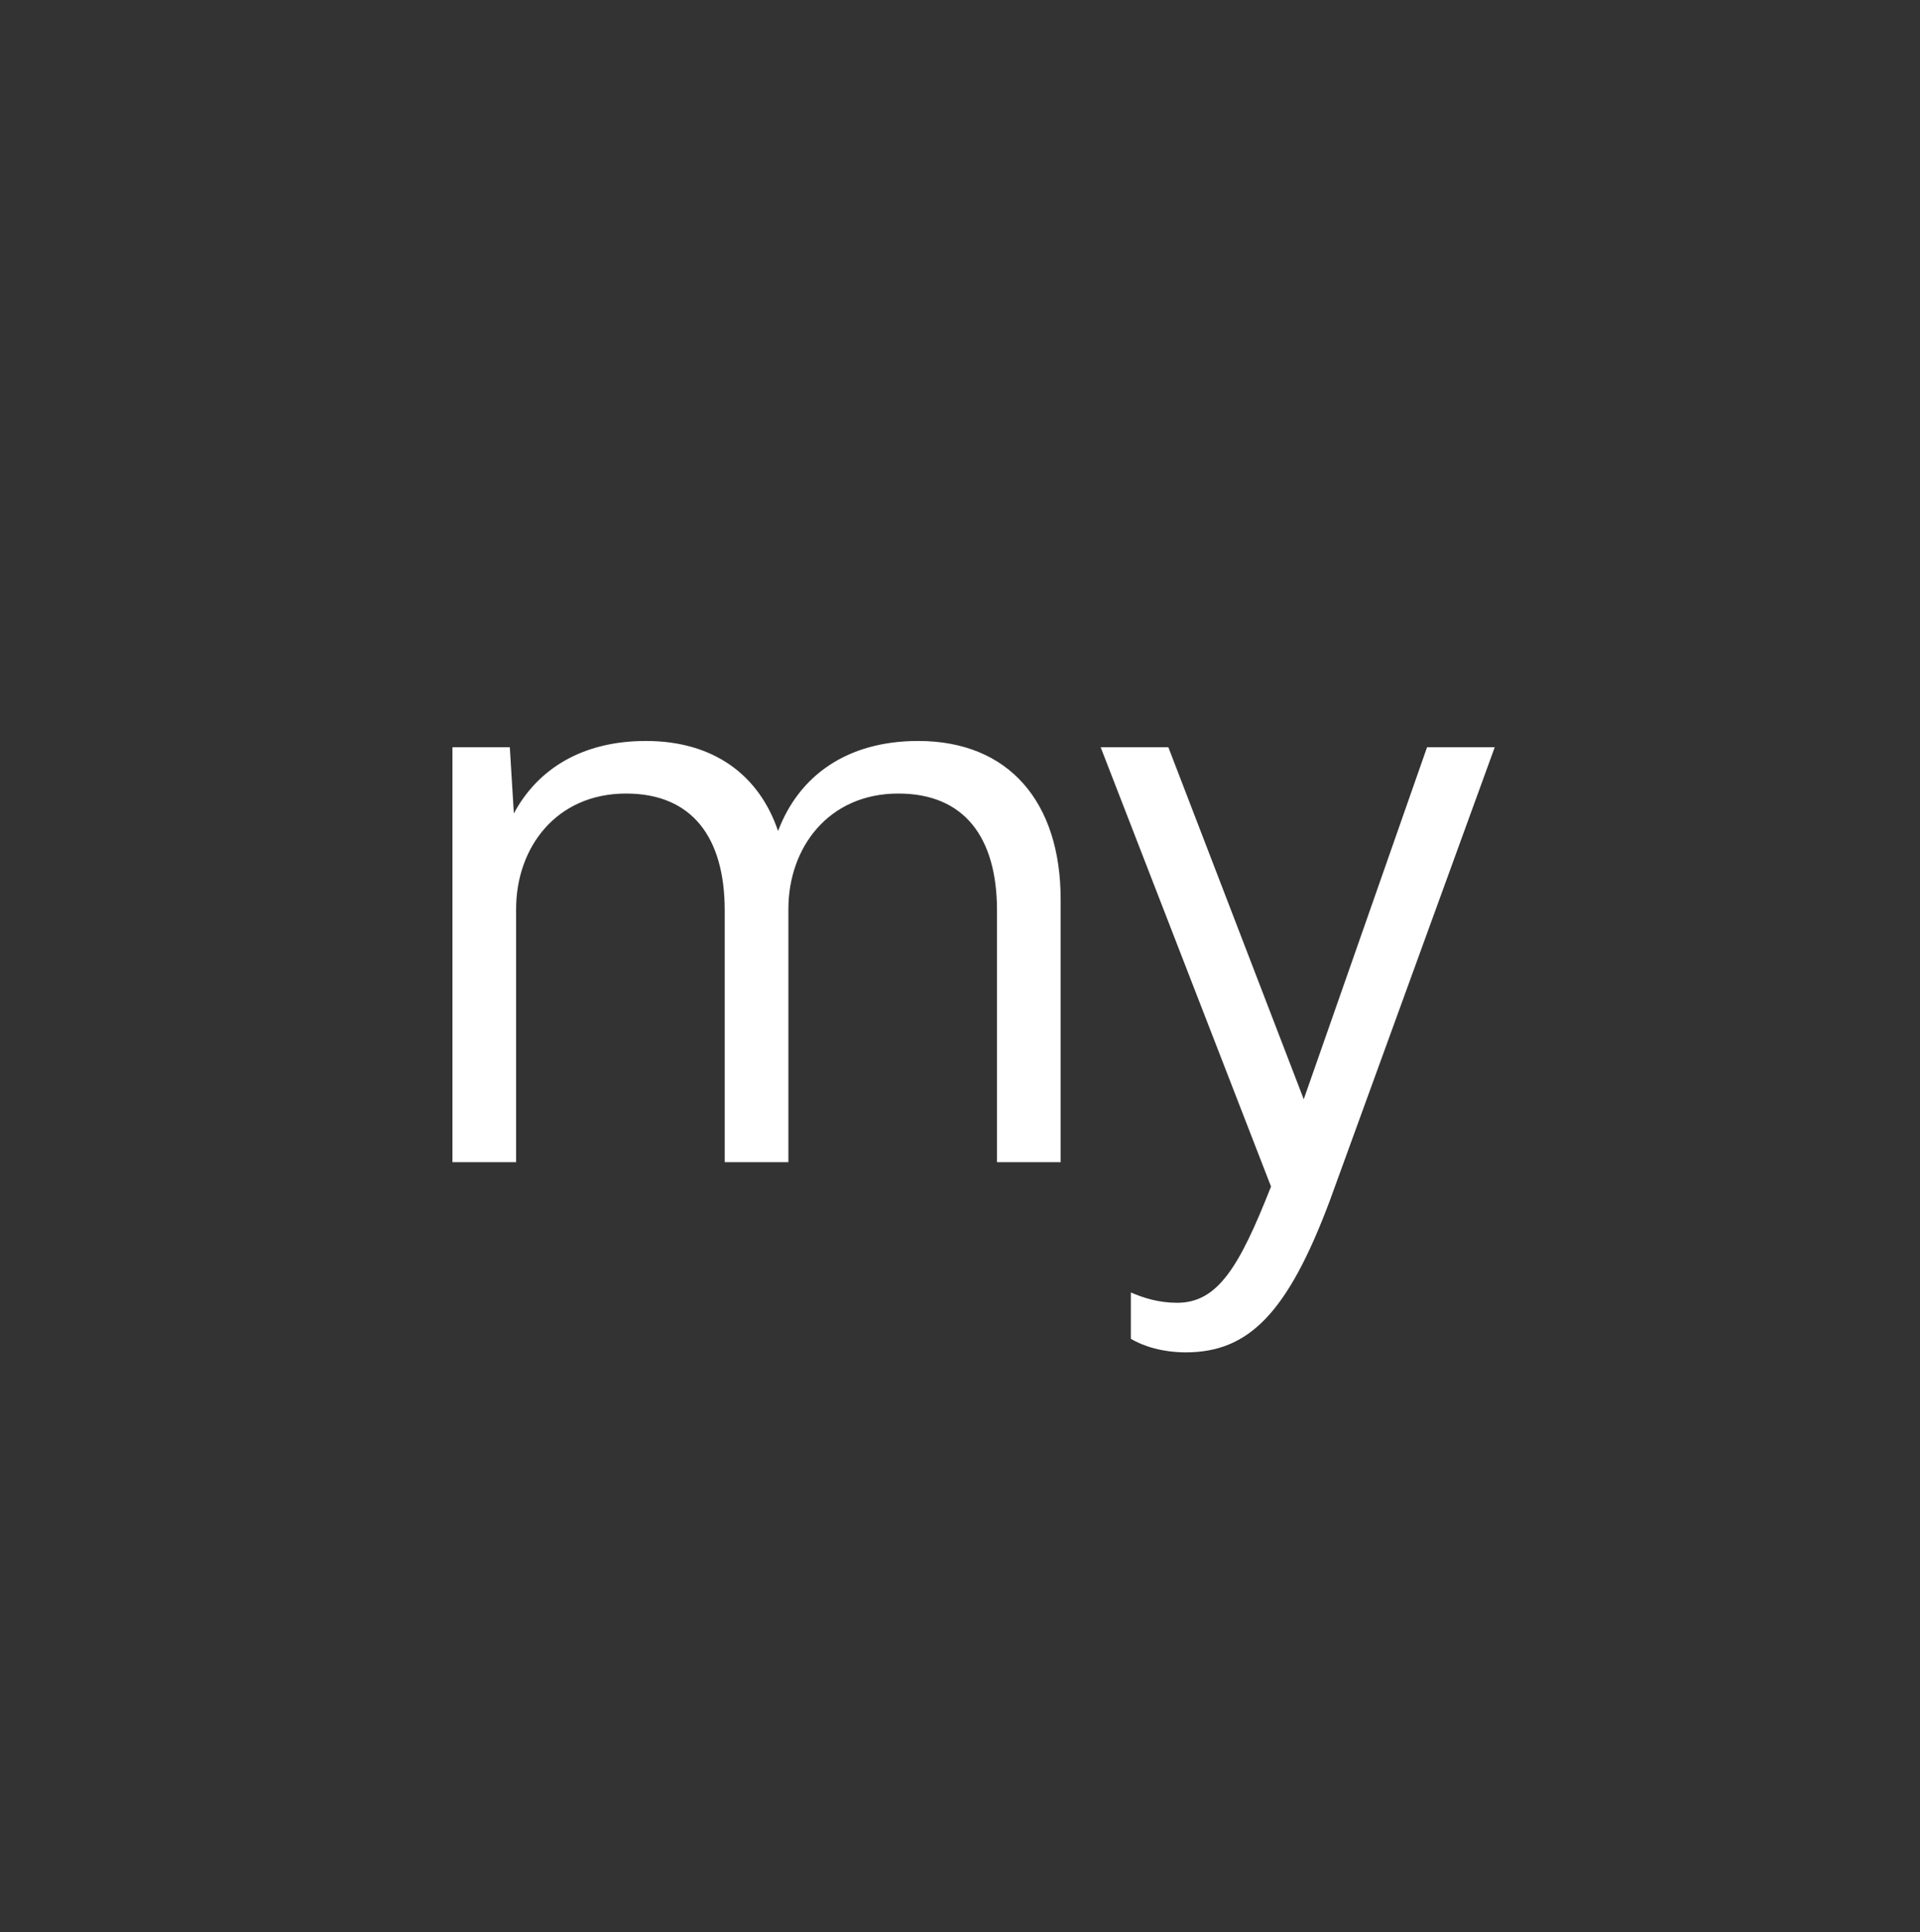 <?xml version="1.0" encoding="utf-8"?>
<!-- Generator: Adobe Illustrator 21.1.0, SVG Export Plug-In . SVG Version: 6.00 Build 0)  -->
<svg version="1.1" id="Calque_1" xmlns="http://www.w3.org/2000/svg" xmlns:xlink="http://www.w3.org/1999/xlink" x="0px" y="0px"
	 viewBox="0 0 763 768" style="enable-background:new 0 0 763 768;" xml:space="preserve">
<rect x="0" y="0" width="763" height="768" fill="#333333" stroke="none"/>
<style type="text/css">
	.st0{fill:#FFFFFF;}
</style>
<g>
	<path class="st0" d="M179.8,297h22.8l1.6,26.3c9.5-17.7,27.2-28.8,52.5-28.8c26.6,0,44.9,13.3,52.5,35.8
		c8.2-21.8,27.2-35.8,55.7-35.8c36.1,0,56.6,24.4,56.6,63v104.4h-25.3v-100c0-29.1-13-46.5-39.2-46.5c-27.8,0-43.7,21.5-43.7,45.9
		v100.6H288v-100c0-29.1-13-46.5-39.2-46.5c-27.8,0-43.7,21.5-43.7,45.9v100.6h-25.3V297z"/>
	<path class="st0" d="M449.4,532.1v-18.4c5.1,2.2,11.1,4.1,18.4,4.1c16.1,0,24.7-14.2,37.3-46.2L437.4,297h26.9l53.8,139.9l49-139.9
		H594l-65.5,180.1c-16.8,44.9-32.3,60.4-57.3,60.4C462,537.5,454.1,535,449.4,532.1z"/>
</g>
</svg>
